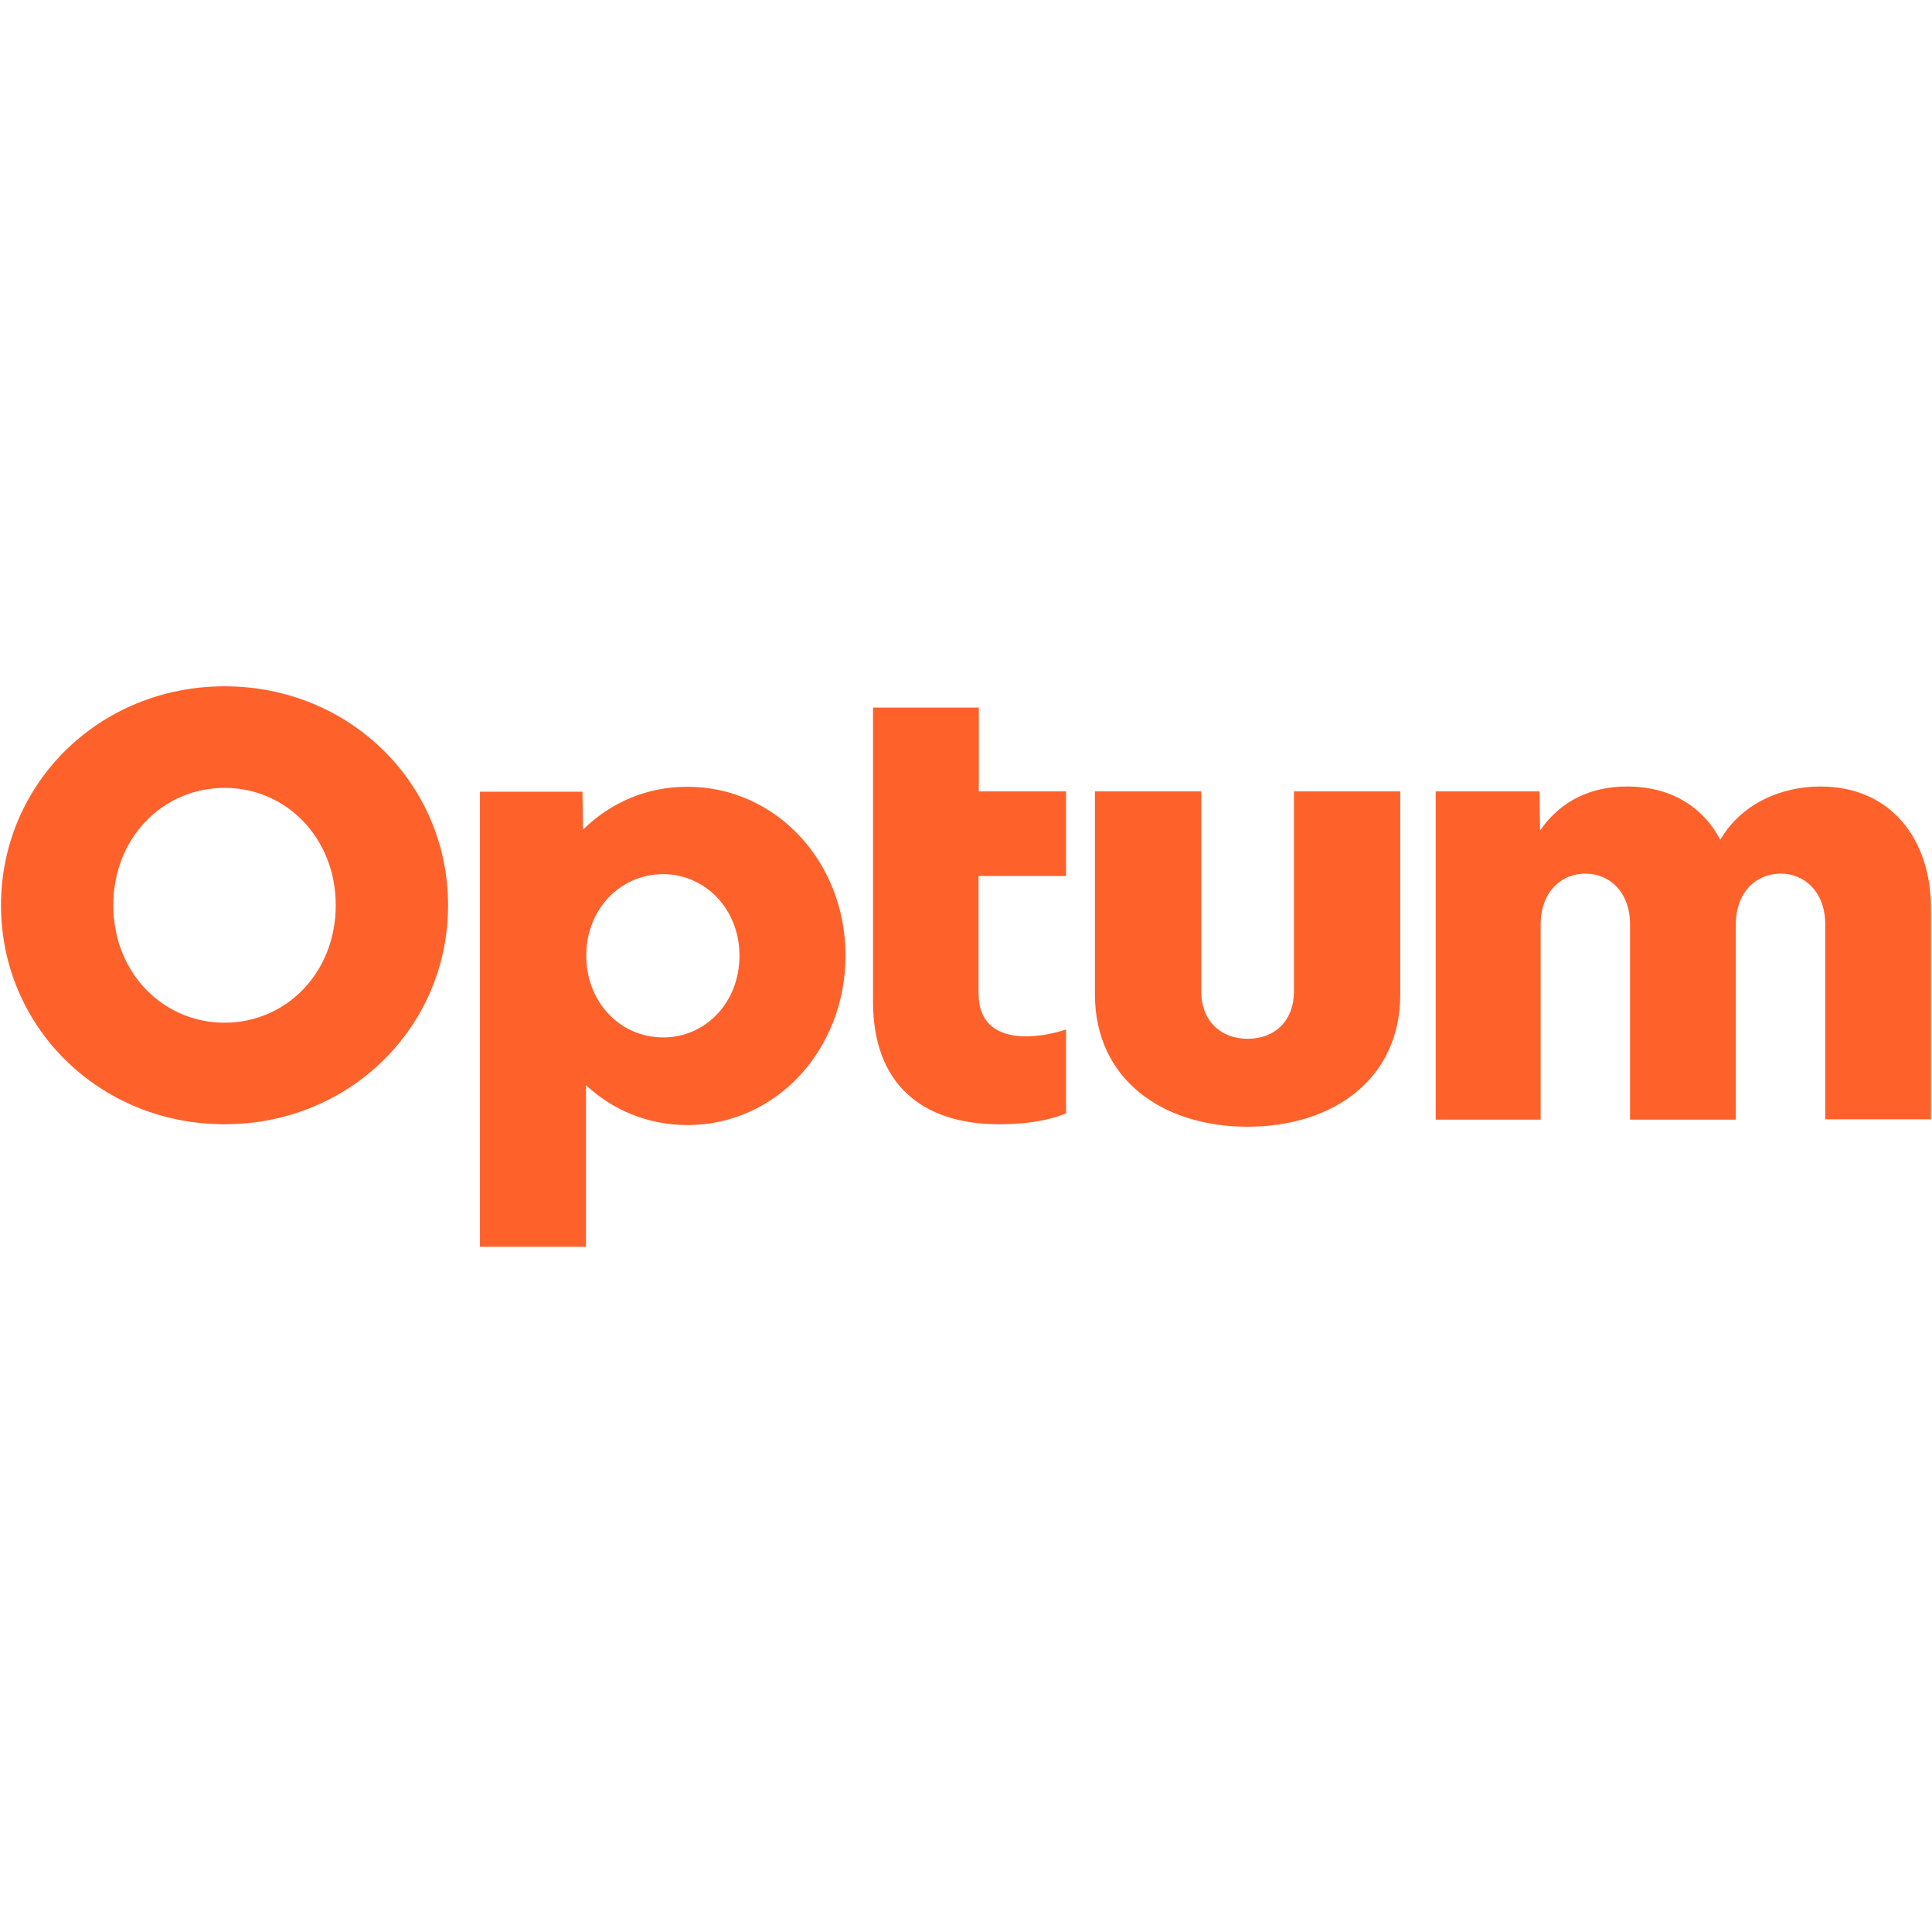 <?xml version="1.0" encoding="UTF-8"?> <svg xmlns="http://www.w3.org/2000/svg" xmlns:xlink="http://www.w3.org/1999/xlink" width="500" zoomAndPan="magnify" viewBox="0 0 375 375" height="500" preserveAspectRatio="xMidYMid meet" version="1.0"><defs><clipPath id="9b1063ae67"><path d="M 0 133.211 L 375 133.211 L 375 241.961 L 0 241.961 Z M 0 133.211 " clip-rule="nonzero"></path></clipPath></defs><rect x="-37.5" width="450" fill="#ffffff" y="-37.5" height="450" fill-opacity="1"></rect><rect x="-37.5" width="450" fill="#ffffff" y="-37.5" height="450" fill-opacity="1"></rect><g clip-path="url(#9b1063ae67)"><path fill="#ff612b" d="M 278.668 217.262 L 278.668 153.613 L 298.824 153.613 L 298.93 161.191 C 302.953 155.363 308.879 152.66 315.758 152.66 C 324.434 152.66 330.574 156.688 333.906 162.992 C 337.926 156.105 345.547 152.66 353.324 152.66 C 367.188 152.66 374.805 163.102 374.805 176.297 L 374.805 217.262 L 354.277 217.262 L 354.277 179.422 C 354.277 173.223 350.359 169.566 345.598 169.566 C 340.836 169.566 336.922 173.223 336.922 179.422 L 336.922 217.316 L 316.391 217.316 L 316.391 179.422 C 316.391 173.223 312.477 169.566 307.715 169.566 C 302.953 169.566 299.039 173.223 299.039 179.422 L 299.039 217.316 L 278.668 217.316 Z M 271.789 193.043 C 271.789 209.418 258.773 218.695 242.156 218.695 C 225.543 218.695 212.527 209.418 212.527 193.043 L 212.527 153.613 L 233.164 153.613 L 233.164 192.461 C 233.164 198.023 236.812 201.629 242.156 201.629 C 247.5 201.629 251.152 198.078 251.152 192.461 L 251.152 153.613 L 271.789 153.613 Z M 206.918 170.043 L 206.918 153.613 L 189.988 153.613 L 189.988 137.344 L 169.457 137.344 L 169.457 194.473 C 169.457 210.266 178.824 218.219 193.902 218.219 C 198.293 218.219 202.898 217.738 206.918 216.098 L 206.918 199.828 C 203.957 200.781 201.363 201.152 199.086 201.152 C 193.637 201.152 189.934 198.66 189.934 192.832 L 189.934 170.043 Z M 143.531 185.465 C 143.531 194.633 136.918 201.363 128.715 201.363 C 120.41 201.363 113.793 194.582 113.793 185.465 C 113.793 176.457 120.41 169.672 128.715 169.672 C 136.863 169.672 143.531 176.457 143.531 185.465 Z M 113.742 241.961 L 113.742 210.637 C 118.98 215.516 125.859 218.375 133.426 218.375 C 150.621 218.375 164.113 203.75 164.113 185.465 C 164.113 167.285 150.621 152.711 133.426 152.711 C 125.488 152.711 118.504 155.785 113.16 161.035 L 113.055 153.668 L 93.16 153.668 L 93.16 242.012 L 113.742 242.012 Z M 65.168 175.715 C 65.168 188.75 55.594 198.504 43.582 198.504 C 31.57 198.504 21.992 188.75 21.992 175.715 C 21.992 162.676 31.57 152.926 43.582 152.926 C 55.594 152.926 65.168 162.676 65.168 175.715 Z M 43.582 133.211 C 19.293 133.211 0.195 152.078 0.195 175.715 C 0.195 199.352 19.293 218.219 43.582 218.219 C 67.867 218.219 86.969 199.352 86.969 175.715 C 86.969 152.078 67.867 133.211 43.582 133.211 Z M 43.582 133.211 " fill-opacity="1" fill-rule="nonzero"></path></g></svg> 